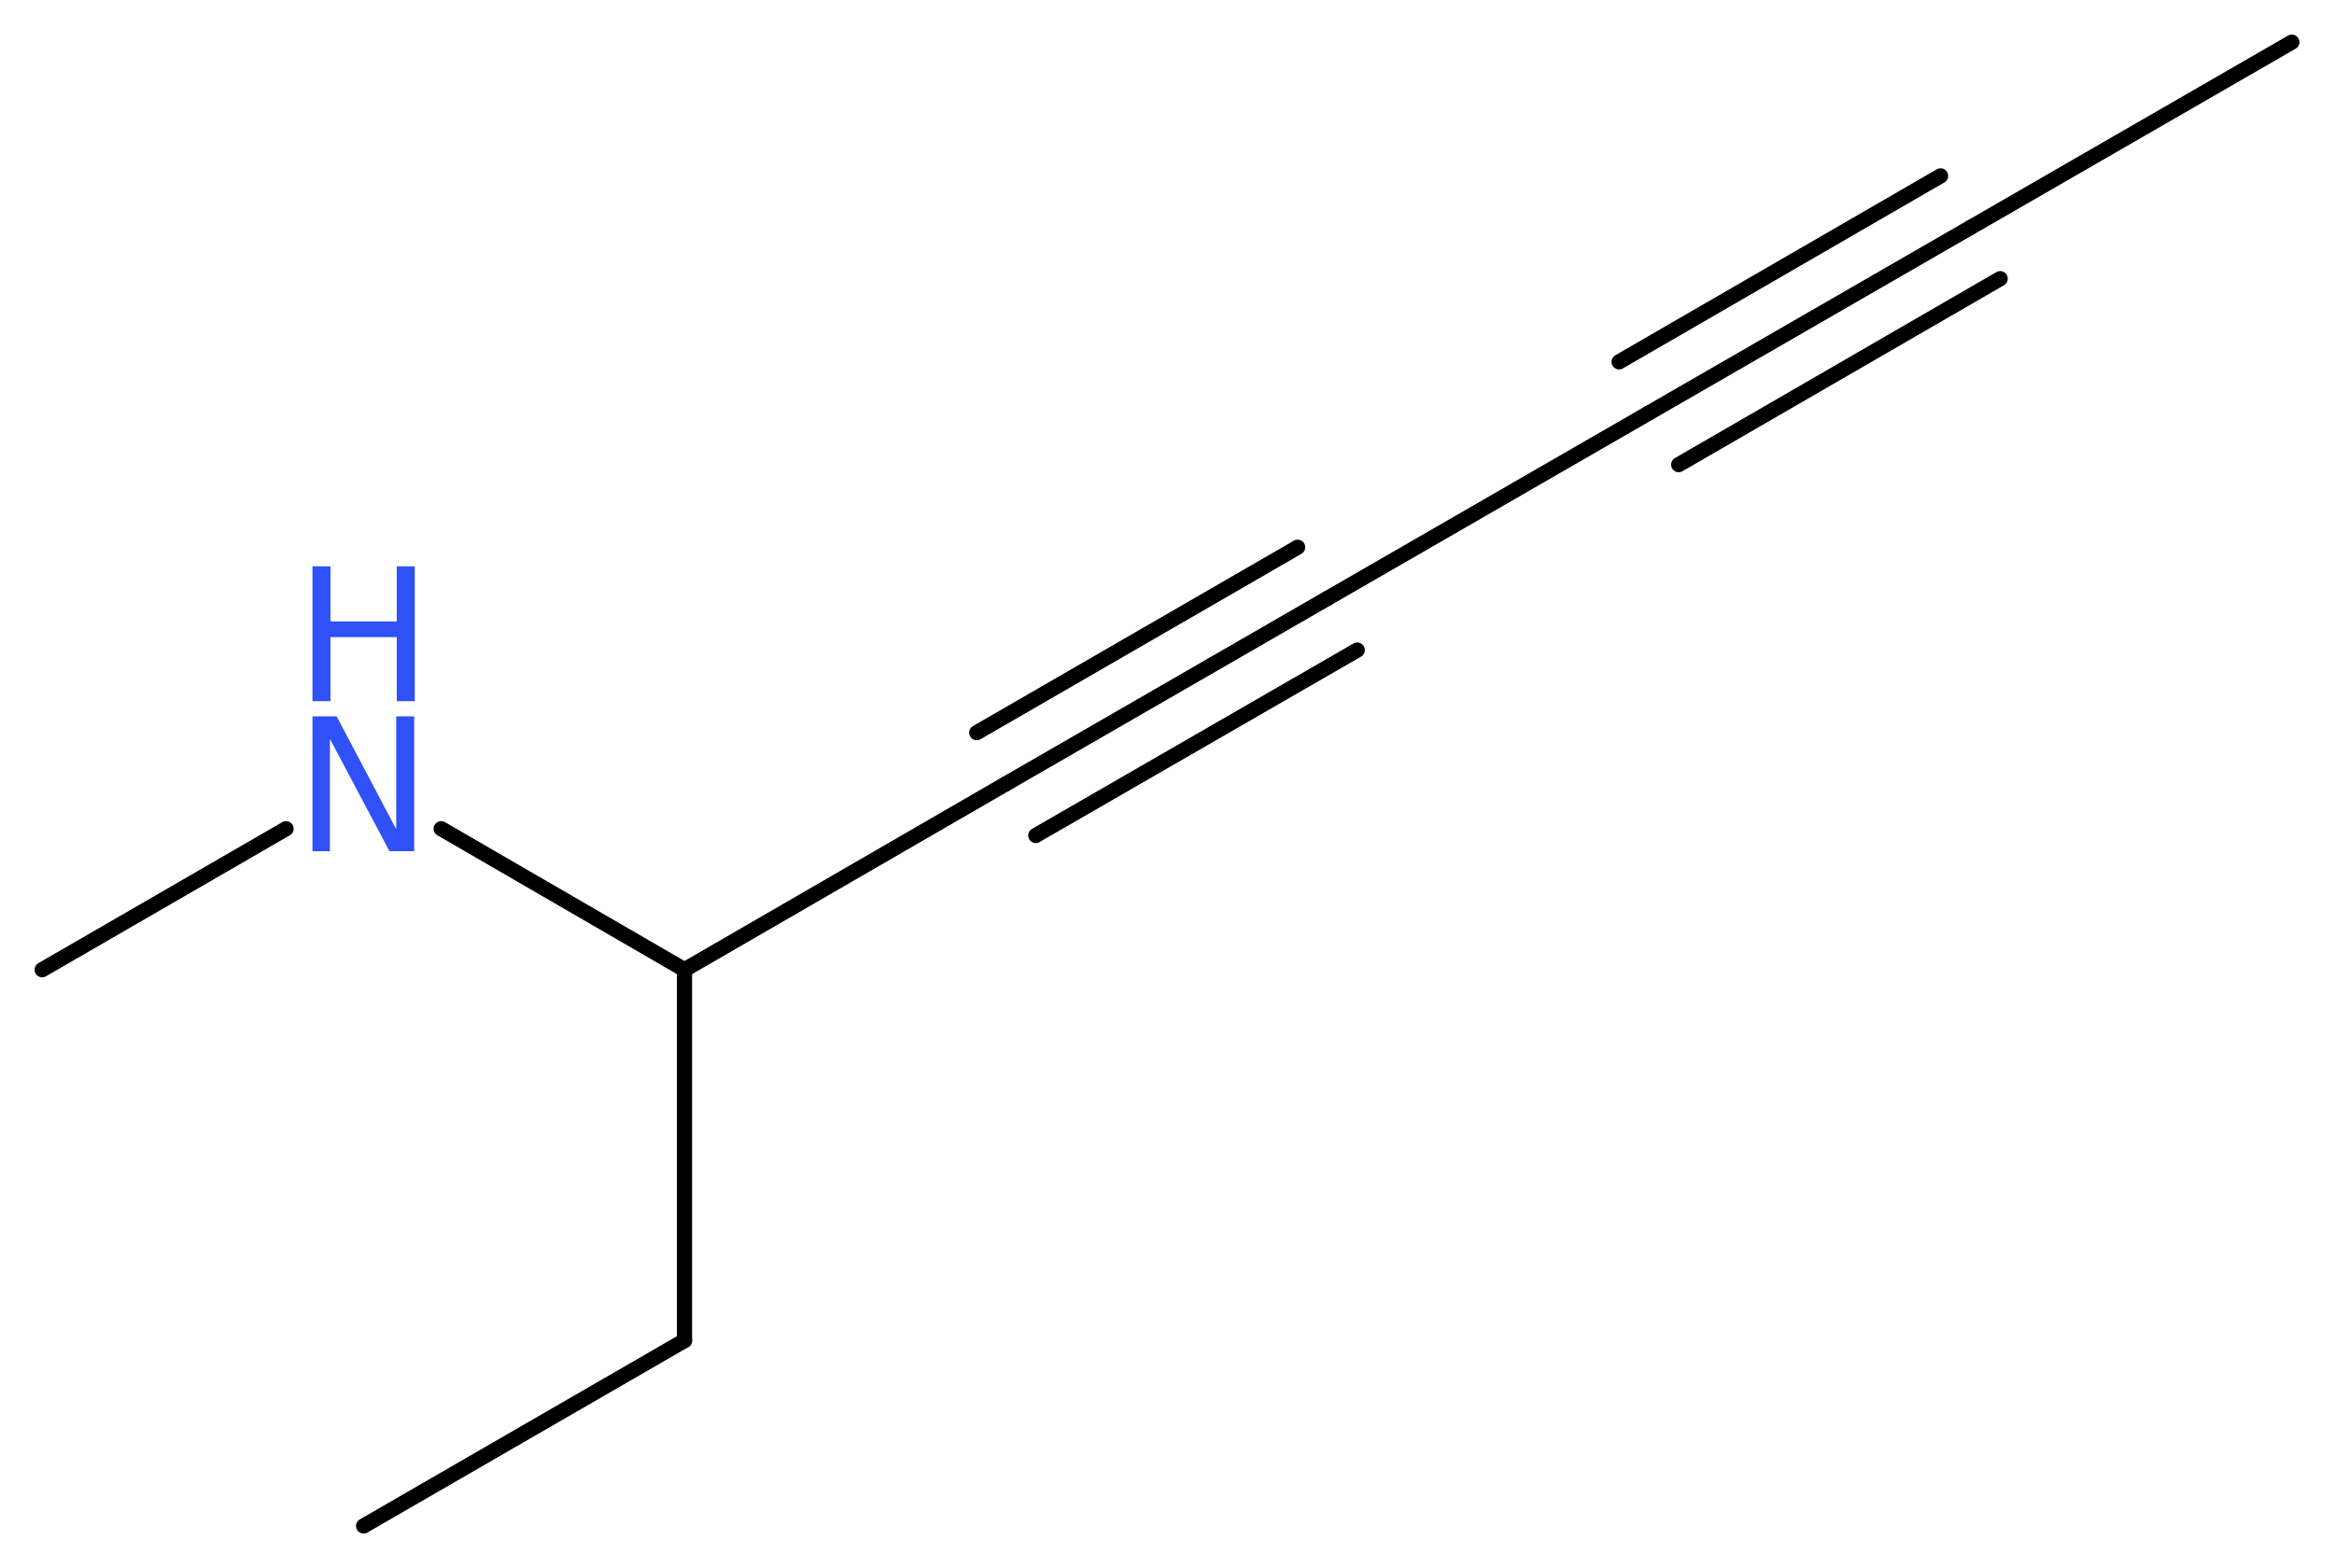 <?xml version='1.0' encoding='UTF-8'?>
<!DOCTYPE svg PUBLIC "-//W3C//DTD SVG 1.1//EN" "http://www.w3.org/Graphics/SVG/1.1/DTD/svg11.dtd">
<svg version='1.2' xmlns='http://www.w3.org/2000/svg' xmlns:xlink='http://www.w3.org/1999/xlink' width='41.53mm' height='27.91mm' viewBox='0 0 41.53 27.91'>
  <desc>Generated by the Chemistry Development Kit (http://github.com/cdk)</desc>
  <g stroke-linecap='round' stroke-linejoin='round' stroke='#000000' stroke-width='.27' fill='#3050F8'>
    <rect x='.0' y='.0' width='42.0' height='28.0' fill='#FFFFFF' stroke='none'/>
    <g id='mol1' class='mol'>
      <line id='mol1bnd1' class='bond' x1='40.78' y1='.75' x2='35.06' y2='4.05'/>
      <g id='mol1bnd2' class='bond'>
        <line x1='35.06' y1='4.05' x2='29.34' y2='7.35'/>
        <line x1='35.59' y1='4.96' x2='29.87' y2='8.27'/>
        <line x1='34.53' y1='3.13' x2='28.81' y2='6.44'/>
      </g>
      <line id='mol1bnd3' class='bond' x1='29.34' y1='7.35' x2='23.62' y2='10.65'/>
      <g id='mol1bnd4' class='bond'>
        <line x1='23.62' y1='10.65' x2='17.9' y2='13.95'/>
        <line x1='24.15' y1='11.57' x2='18.43' y2='14.87'/>
        <line x1='23.09' y1='9.74' x2='17.38' y2='13.04'/>
      </g>
      <line id='mol1bnd5' class='bond' x1='17.9' y1='13.95' x2='12.18' y2='17.26'/>
      <line id='mol1bnd6' class='bond' x1='12.18' y1='17.26' x2='12.18' y2='23.86'/>
      <line id='mol1bnd7' class='bond' x1='12.18' y1='23.86' x2='6.47' y2='27.16'/>
      <line id='mol1bnd8' class='bond' x1='12.18' y1='17.26' x2='7.85' y2='14.75'/>
      <line id='mol1bnd9' class='bond' x1='5.09' y1='14.75' x2='.75' y2='17.26'/>
      <g id='mol1atm9' class='atom'>
        <path d='M5.56 12.75h.43l1.06 2.01v-2.01h.32v2.4h-.44l-1.06 -2.0v2.0h-.31v-2.4z' stroke='none'/>
        <path d='M5.56 10.08h.32v.98h1.18v-.98h.32v2.4h-.32v-1.14h-1.18v1.14h-.32v-2.4z' stroke='none'/>
      </g>
    </g>
  </g>
</svg>
